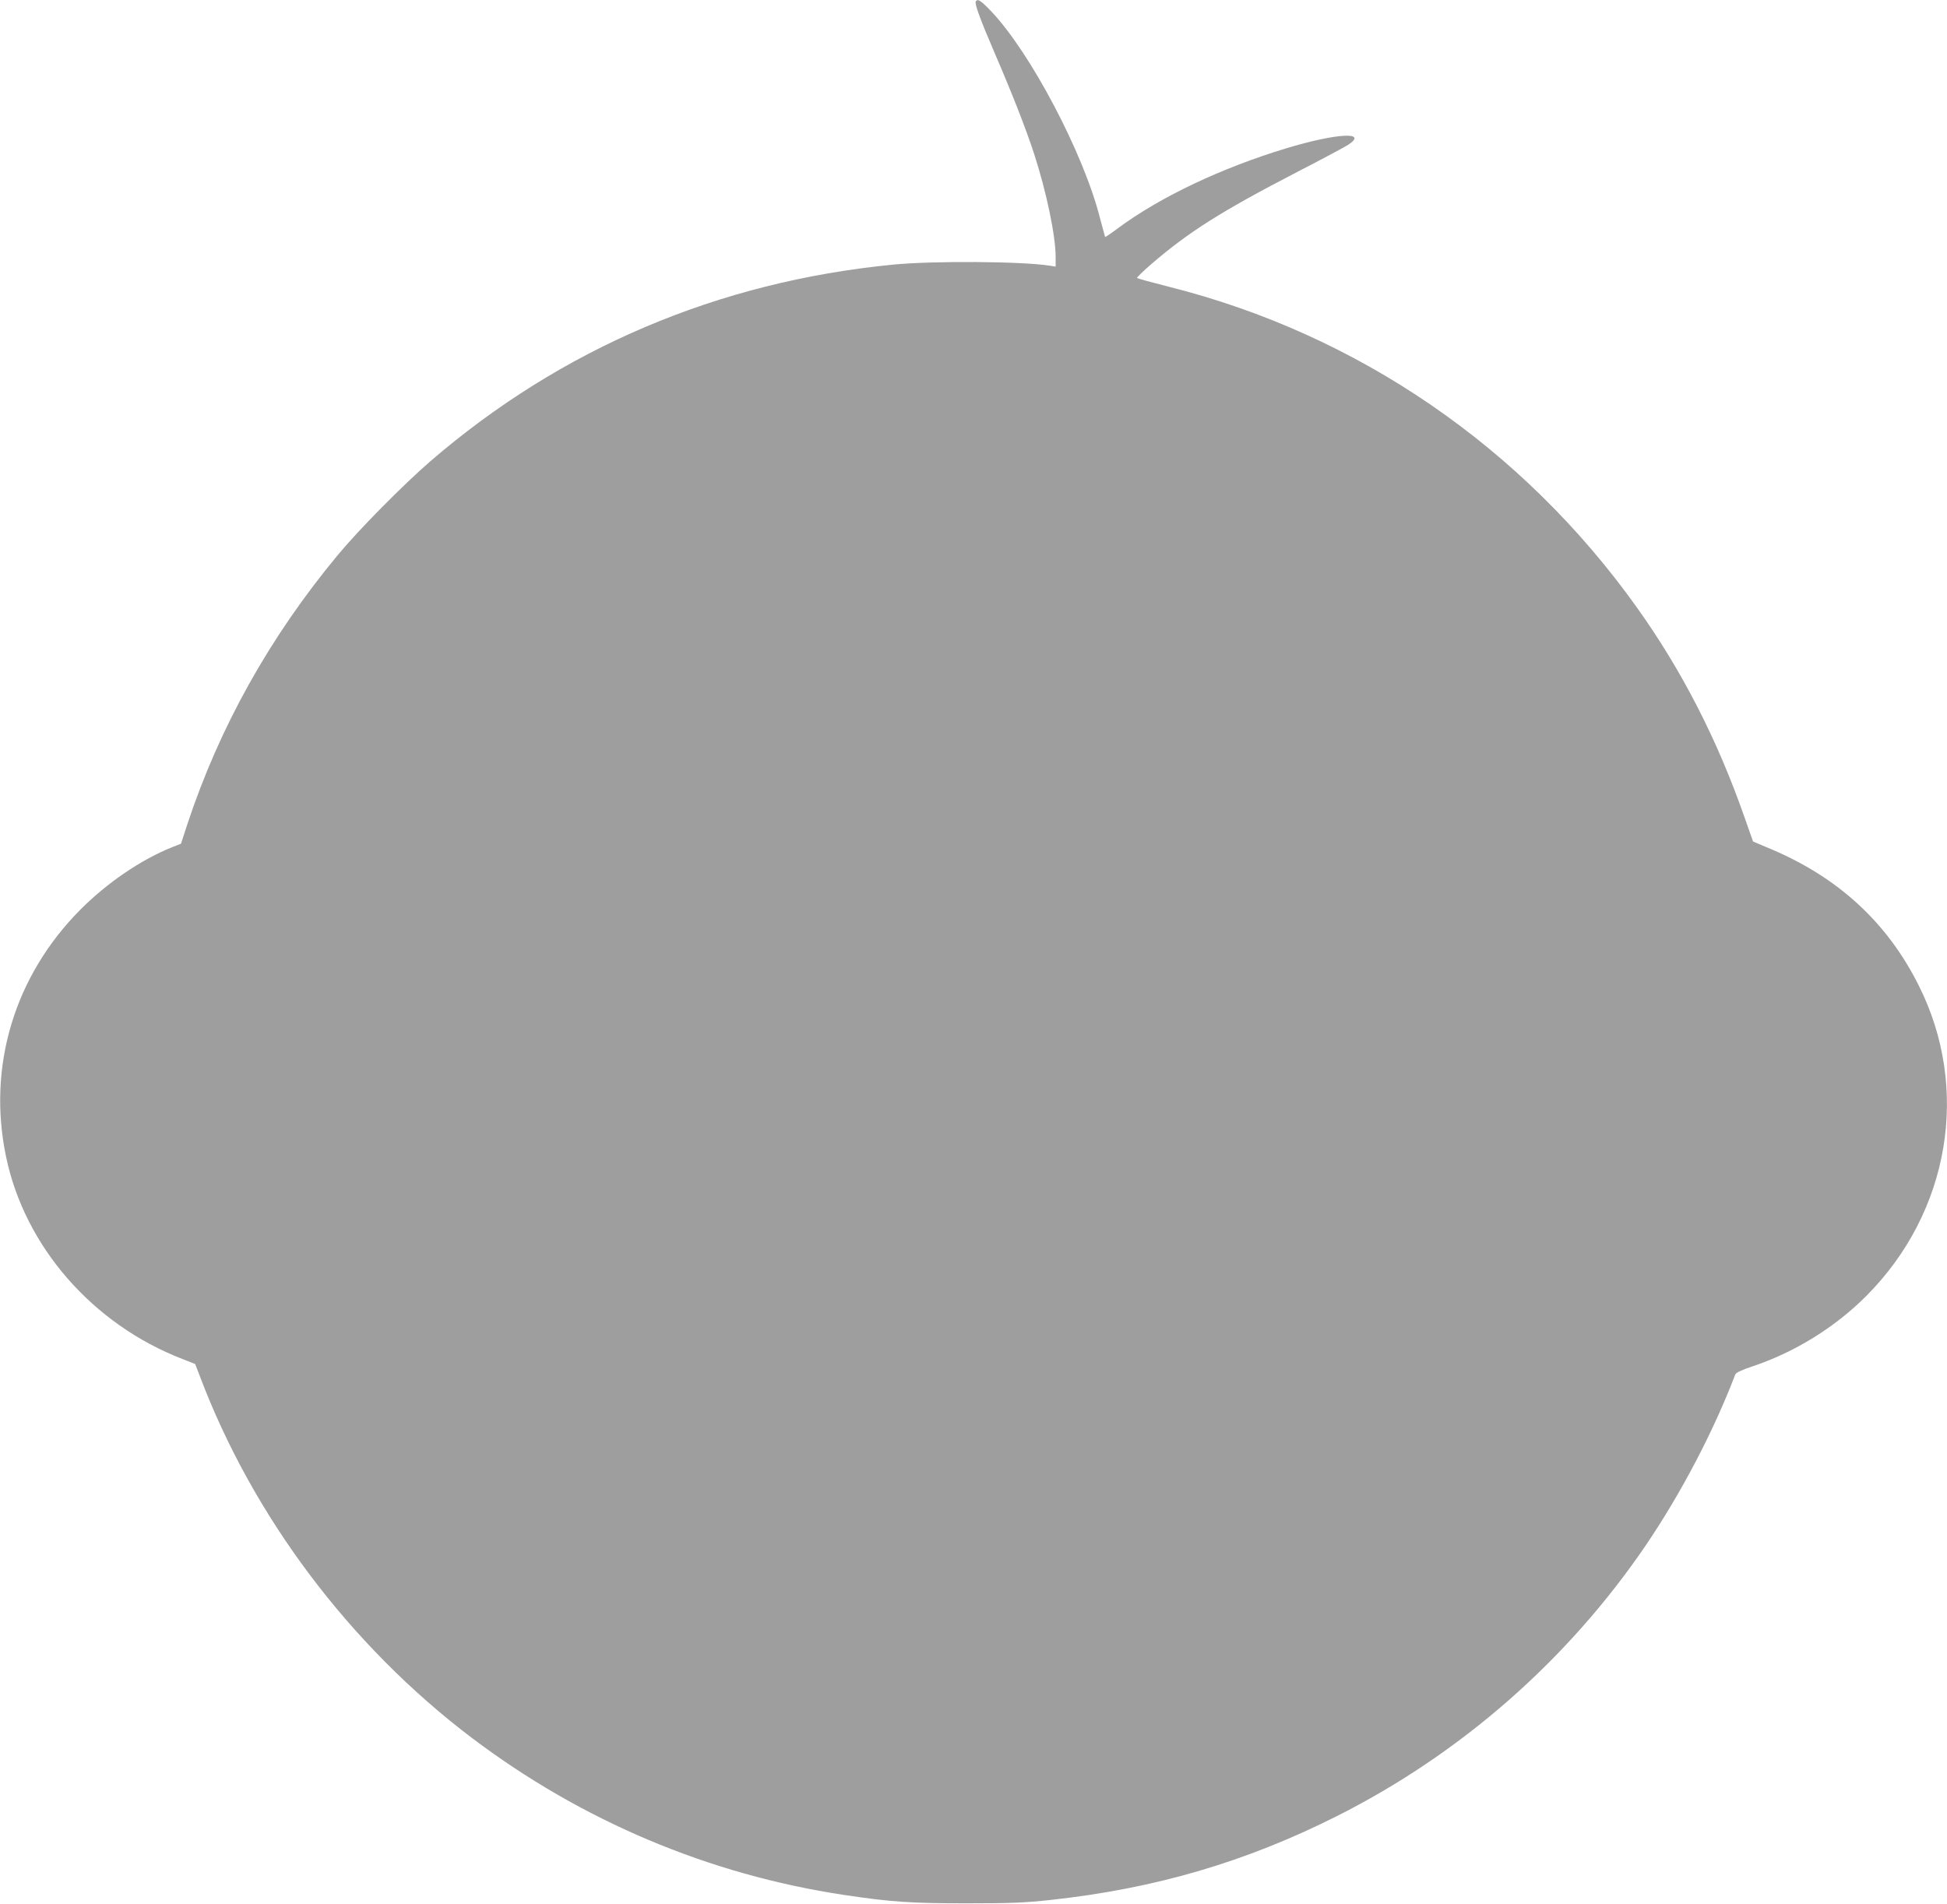 <?xml version="1.0" standalone="no"?>
<!DOCTYPE svg PUBLIC "-//W3C//DTD SVG 20010904//EN"
 "http://www.w3.org/TR/2001/REC-SVG-20010904/DTD/svg10.dtd">
<svg version="1.0" xmlns="http://www.w3.org/2000/svg"
 width="1280pt" height="1252pt" viewBox="0 0 1280 1252"
 preserveAspectRatio="xMidYMid meet">
<g transform="translate(0,1252) scale(0.1,-0.1)"
fill="#9e9e9e" stroke="none">
<path d="M6415 12511 c-9 -15 26 -111 126 -344 118 -274 206 -500 258 -660 81
-250 141 -537 141 -677 l0 -63 -37 6 c-181 29 -770 33 -1033 7 -1148 -112
-2179 -550 -3040 -1292 -178 -154 -471 -450 -610 -618 -446 -538 -776 -1127
-989 -1771 l-41 -126 -58 -23 c-205 -82 -426 -233 -602 -409 -435 -437 -615
-1032 -490 -1627 123 -590 569 -1101 1159 -1329 l84 -33 32 -83 c349 -922 985
-1767 1784 -2373 723 -547 1560 -901 2451 -1035 307 -46 441 -55 805 -55 292
0 383 4 550 22 689 75 1283 249 1885 552 816 411 1518 1027 2032 1783 231 341
445 750 586 1120 5 12 42 30 112 53 279 93 544 257 750 464 548 550 685 1363
344 2041 -209 418 -535 716 -989 904 l-100 42 -56 159 c-179 512 -411 964
-707 1379 -751 1053 -1835 1797 -3075 2109 -114 29 -209 55 -212 58 -3 3 38
43 92 90 250 215 462 349 968 611 160 82 308 162 330 176 132 88 -81 75 -409
-24 -428 -130 -829 -320 -1107 -526 -44 -33 -82 -59 -84 -57 -1 2 -16 58 -34
126 -107 423 -457 1087 -715 1358 -69 72 -88 84 -101 65z"/>
</g>
</svg>
